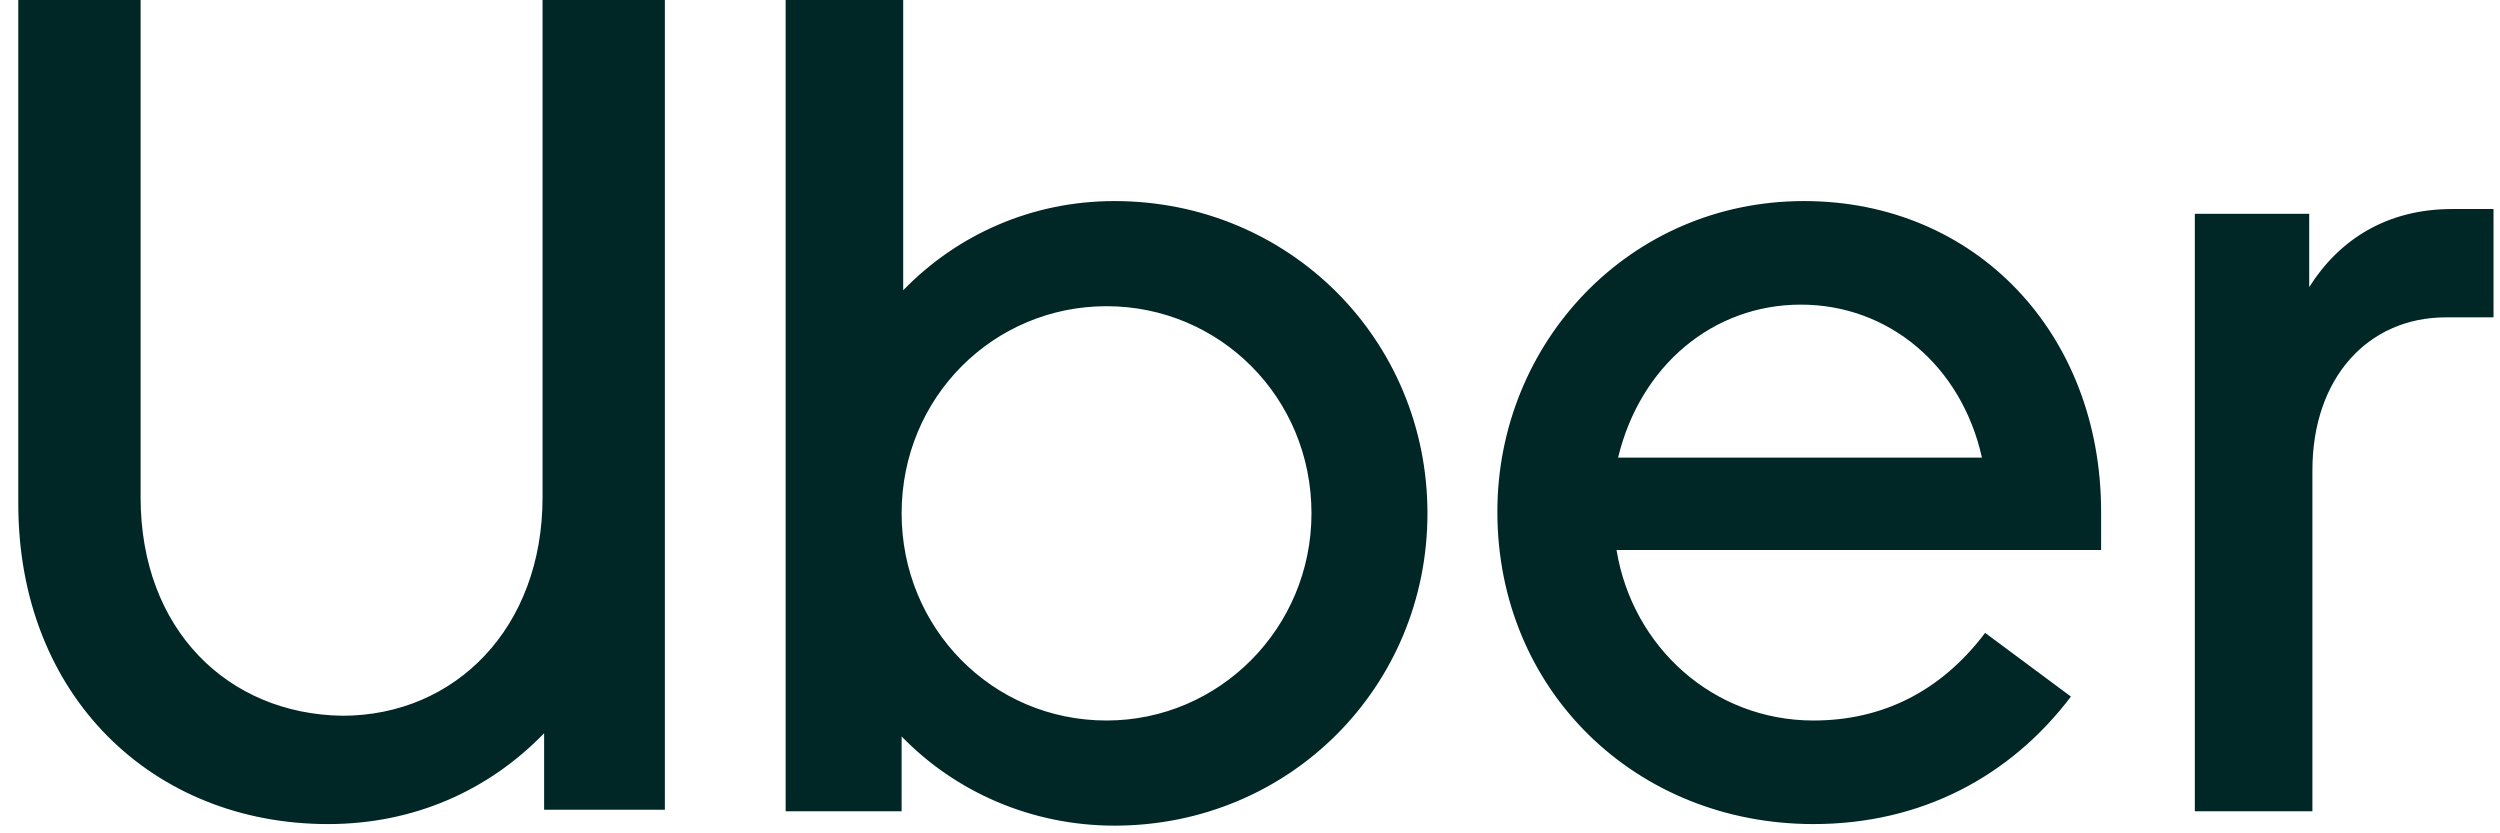 <svg xmlns="http://www.w3.org/2000/svg" width="54" height="18" viewBox="0 0 54 18" fill="none"><path d="M3.037 10.744V-0.2H0.395V10.882C0.395 15.046 3.311 17.8 7.086 17.8C8.939 17.8 10.552 17.077 11.753 15.838V17.49H14.361V-0.2H11.719V10.744C11.719 13.566 9.832 15.46 7.395 15.46C4.924 15.425 3.037 13.601 3.037 10.744ZM16.97 17.524H19.475V15.907C20.641 17.111 22.289 17.834 24.073 17.834C27.848 17.834 30.833 14.84 30.833 11.088C30.833 7.337 27.848 4.343 24.073 4.343C22.289 4.343 20.676 5.066 19.509 6.27V-0.2H16.97V17.524ZM19.475 11.088C19.475 8.576 21.465 6.614 23.901 6.614C26.338 6.614 28.328 8.576 28.328 11.088C28.328 13.566 26.338 15.563 23.901 15.563C21.431 15.563 19.475 13.566 19.475 11.088ZM32.343 11.054C32.343 14.909 35.329 17.8 39.172 17.8C41.506 17.8 43.428 16.767 44.732 15.046L42.879 13.67C41.918 14.943 40.648 15.563 39.172 15.563C37.01 15.563 35.26 13.979 34.917 11.88H45.384V11.054C45.384 7.199 42.673 4.343 38.966 4.343C35.192 4.343 32.343 7.406 32.343 11.054ZM38.898 6.58C40.785 6.58 42.364 7.888 42.81 9.884H34.951C35.432 7.888 37.01 6.58 38.898 6.58ZM53.86 6.89V4.515H52.968C51.561 4.515 50.531 5.169 49.879 6.201V4.618H47.408V17.524H49.948V10.159C49.948 8.163 51.149 6.855 52.83 6.855H53.86V6.89Z" fill="#002726"></path></svg>